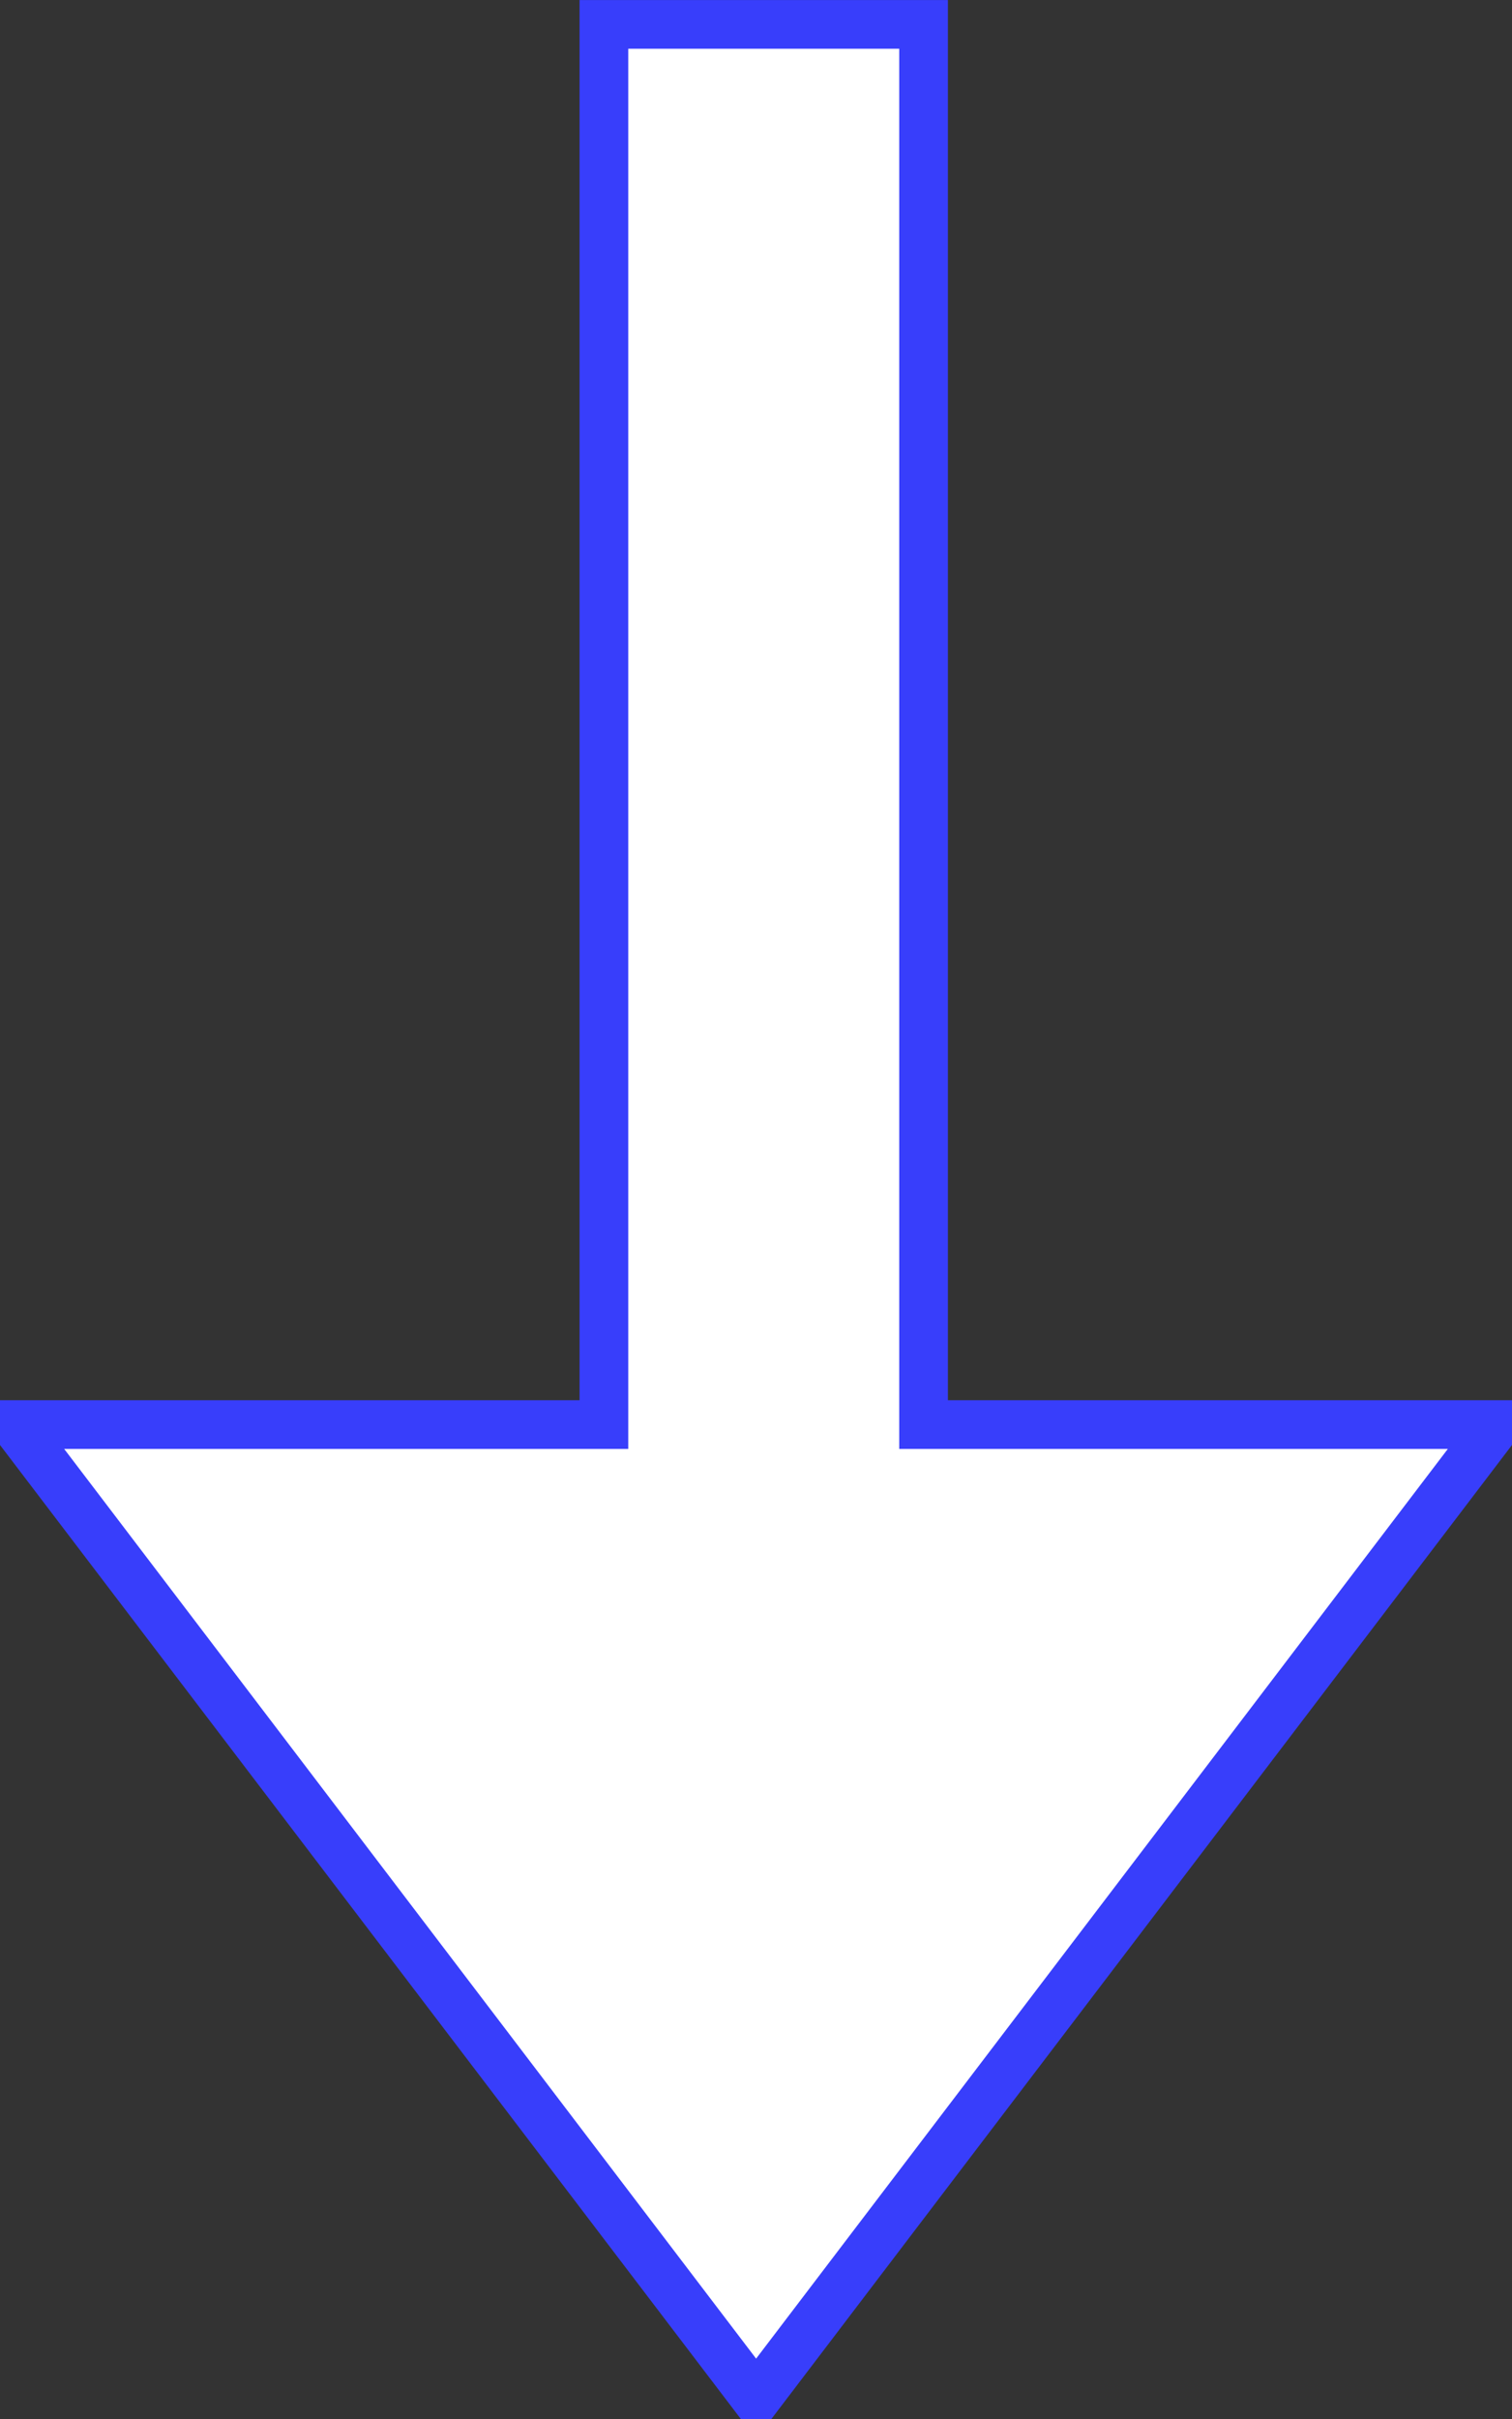 <svg xmlns="http://www.w3.org/2000/svg" width="62.119" height="99.323"><rect width="100%" height="100%" fill="#333333" stroke="none"/><path id="Pfad_1373" data-name="Pfad 1373" d="M61.119 58.989v-.5H37.944V1.001H24.811v57.488H1v.5l29.939 39.335h.25z" fill="#fff" stroke="#383efb" stroke-width="2"/></svg>